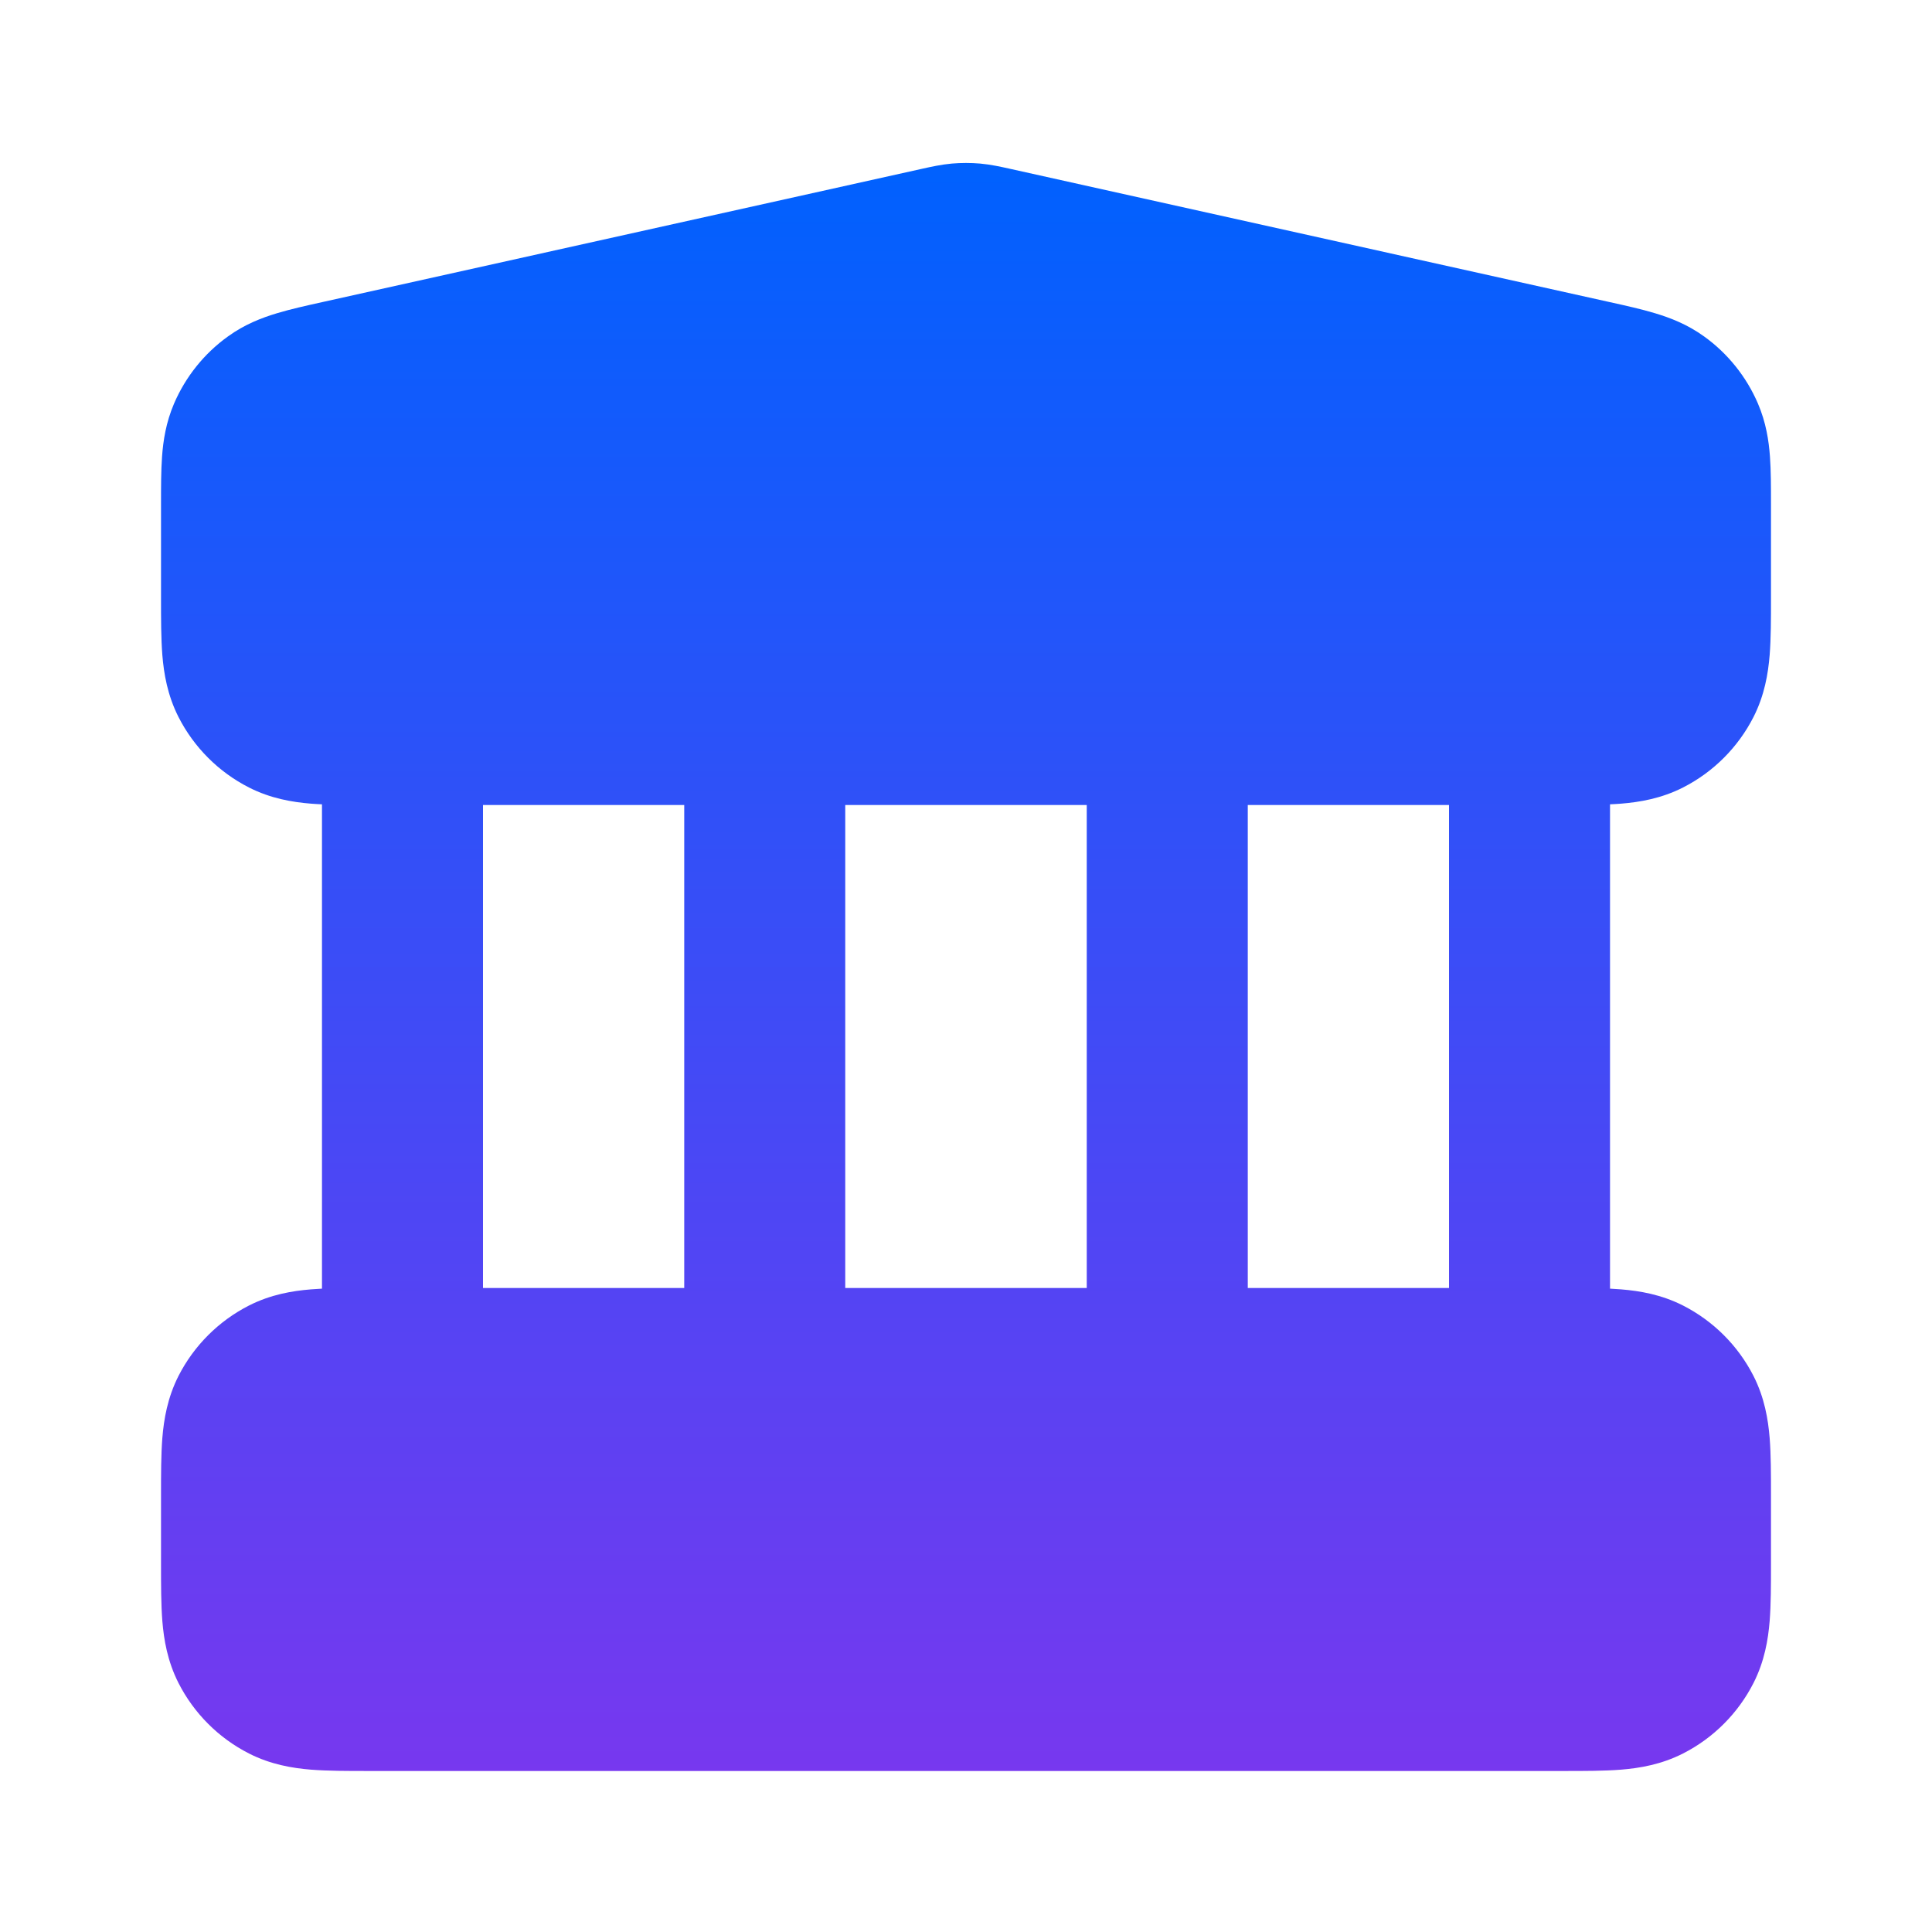 <svg width="32" height="32" viewBox="0 0 32 32" fill="none" xmlns="http://www.w3.org/2000/svg">
<path fill-rule="evenodd" clip-rule="evenodd" d="M15.767 2.709C15.922 2.696 16.078 2.696 16.233 2.709C16.411 2.725 16.581 2.763 16.716 2.793L26.654 5.002C26.922 5.061 27.187 5.12 27.412 5.188C27.662 5.263 27.948 5.372 28.226 5.573C28.618 5.855 28.926 6.24 29.117 6.684C29.252 6.999 29.297 7.301 29.316 7.562C29.333 7.796 29.333 8.068 29.333 8.342V9.909C29.333 10.246 29.333 10.573 29.311 10.851C29.286 11.156 29.227 11.515 29.043 11.877C28.787 12.379 28.379 12.787 27.877 13.043C27.515 13.227 27.156 13.286 26.851 13.311C26.792 13.316 26.73 13.319 26.667 13.322V21.344C26.73 21.347 26.792 21.351 26.851 21.356C27.156 21.381 27.515 21.44 27.877 21.624C28.379 21.88 28.787 22.288 29.043 22.789C29.227 23.151 29.286 23.511 29.311 23.816C29.333 24.093 29.333 24.421 29.333 24.757V25.91C29.333 26.246 29.333 26.573 29.311 26.851C29.286 27.156 29.227 27.515 29.043 27.877C28.787 28.379 28.379 28.787 27.877 29.043C27.515 29.227 27.156 29.286 26.851 29.311C26.573 29.333 26.246 29.333 25.909 29.333H6.091C5.754 29.333 5.427 29.333 5.149 29.311C4.844 29.286 4.485 29.227 4.123 29.043C3.621 28.787 3.213 28.379 2.957 27.877C2.773 27.515 2.714 27.156 2.689 26.851C2.667 26.573 2.667 26.246 2.667 25.909L2.667 24.758C2.667 24.421 2.667 24.093 2.689 23.816C2.714 23.511 2.773 23.151 2.957 22.789C3.213 22.288 3.621 21.88 4.123 21.624C4.485 21.44 4.844 21.381 5.149 21.356C5.208 21.351 5.27 21.347 5.333 21.344V13.322C5.27 13.319 5.208 13.316 5.149 13.311C4.844 13.286 4.485 13.227 4.123 13.043C3.621 12.787 3.213 12.379 2.957 11.877C2.773 11.515 2.714 11.156 2.689 10.851C2.667 10.573 2.667 10.246 2.667 9.909L2.667 8.342C2.667 8.068 2.667 7.796 2.684 7.562C2.703 7.301 2.748 6.999 2.883 6.684C3.074 6.24 3.382 5.855 3.775 5.573C4.052 5.372 4.338 5.263 4.588 5.188C4.813 5.12 5.079 5.061 5.346 5.002L15.284 2.793C15.419 2.763 15.589 2.725 15.767 2.709ZM8 13.333V21.333H11.333V13.333H8ZM14 13.333V21.333H18V13.333L14 13.333ZM20.667 13.333V21.333H24V13.333H20.667Z" fill="url(#paint0_linear_6844_17720)"/>
<defs>
<linearGradient id="paint0_linear_6844_17720" x1="16" y1="2.699" x2="16" y2="29.333" gradientUnits="userSpaceOnUse">
<stop stop-color="#0061FE"/>
<stop offset="1" stop-color="#7738EF"/>
</linearGradient>
</defs>
</svg>
